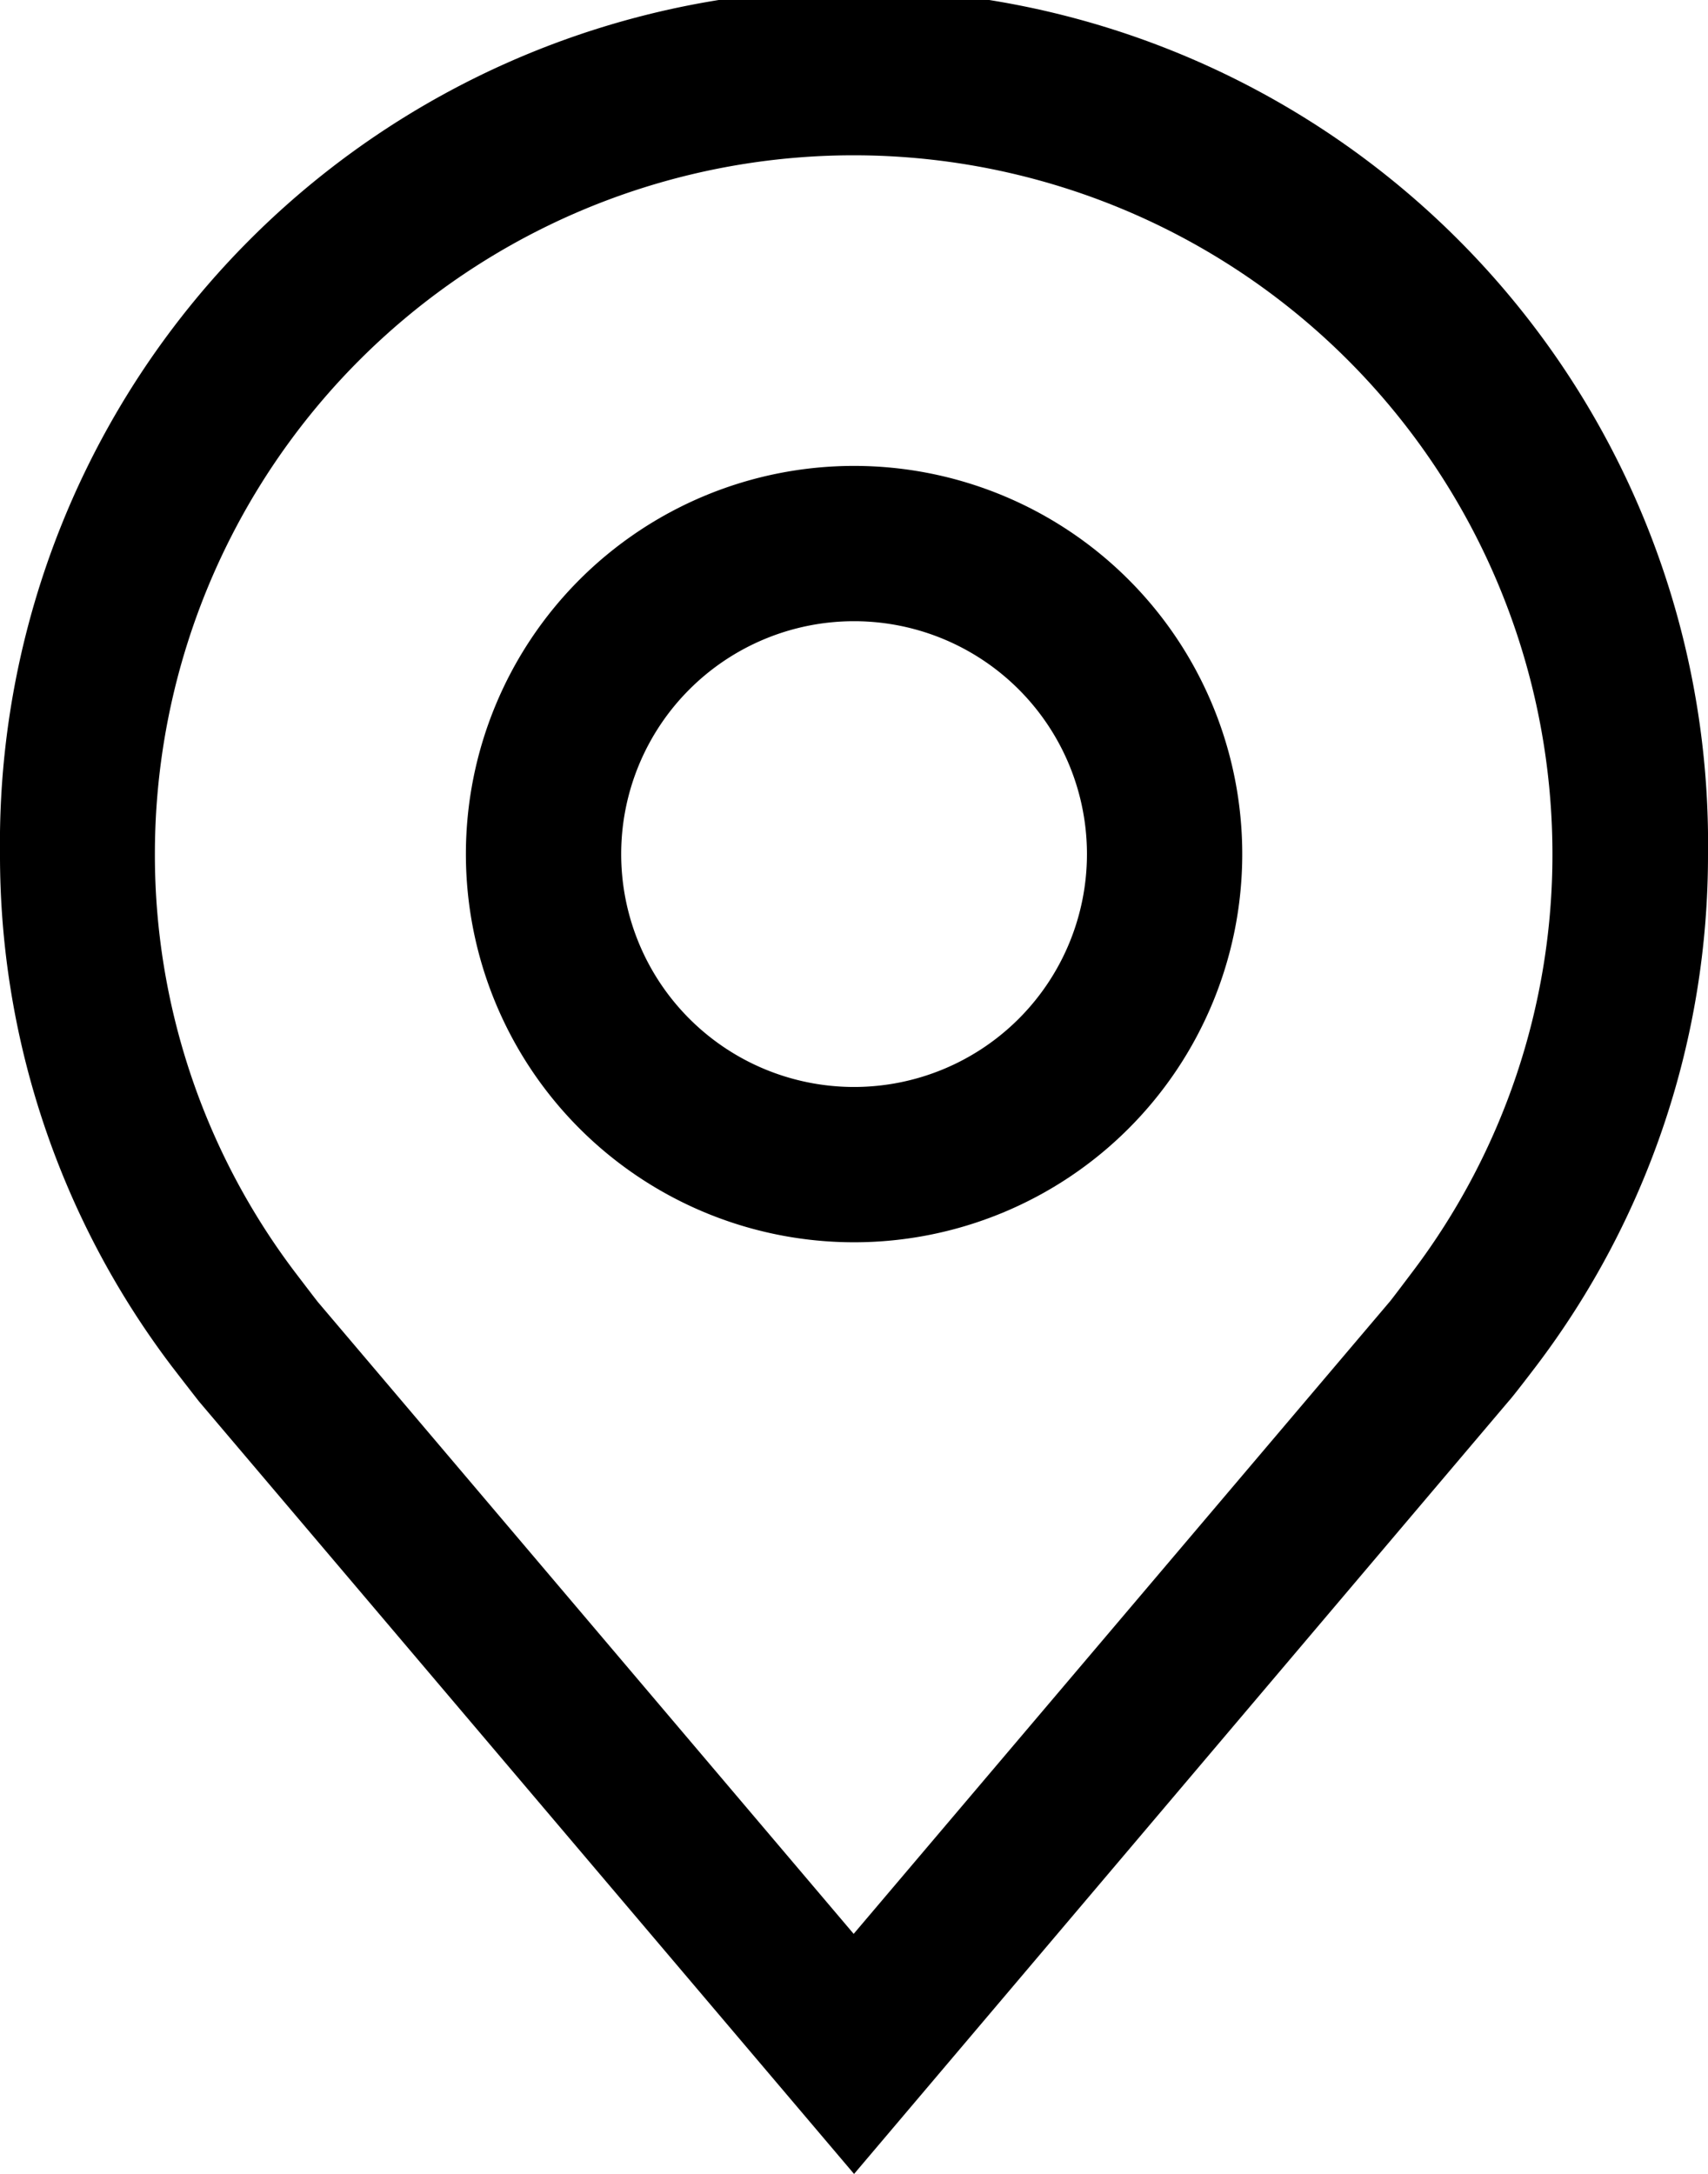 <svg xmlns="http://www.w3.org/2000/svg" width="12.571" height="16" viewBox="0 0 12.571 16"><g id="Layer_3" data-name="Layer 3" transform="translate(-7.163 -1)"><g id="location" transform="translate(1.538 -1.25)"><path id="Path_92812" data-name="Path 92812" d="M15.232,14.714a2.857,2.857,0,1,1,2.857-2.857,2.857,2.857,0,0,1-2.857,2.857Zm0-4.571a1.714,1.714,0,1,0,1.714,1.714,1.714,1.714,0,0,0-1.714-1.714Z" transform="translate(-3.321 -3.321)"/><path id="Path_92813" data-name="Path 92813" d="M11.911,18.25,7.09,12.565q-.1-.128-.2-.258A6.222,6.222,0,0,1,5.625,8.536a6.286,6.286,0,1,1,12.571,0,6.22,6.22,0,0,1-1.266,3.77v0s-.171.225-.2.255ZM7.8,11.618s.134.176.164.214l3.944,4.651,3.949-4.657c.025-.031.159-.209.159-.209a5.086,5.086,0,0,0,1.035-3.081,5.143,5.143,0,1,0-10.286,0A5.089,5.089,0,0,0,7.8,11.618Z" transform="translate(0)"/></g></g></svg>

